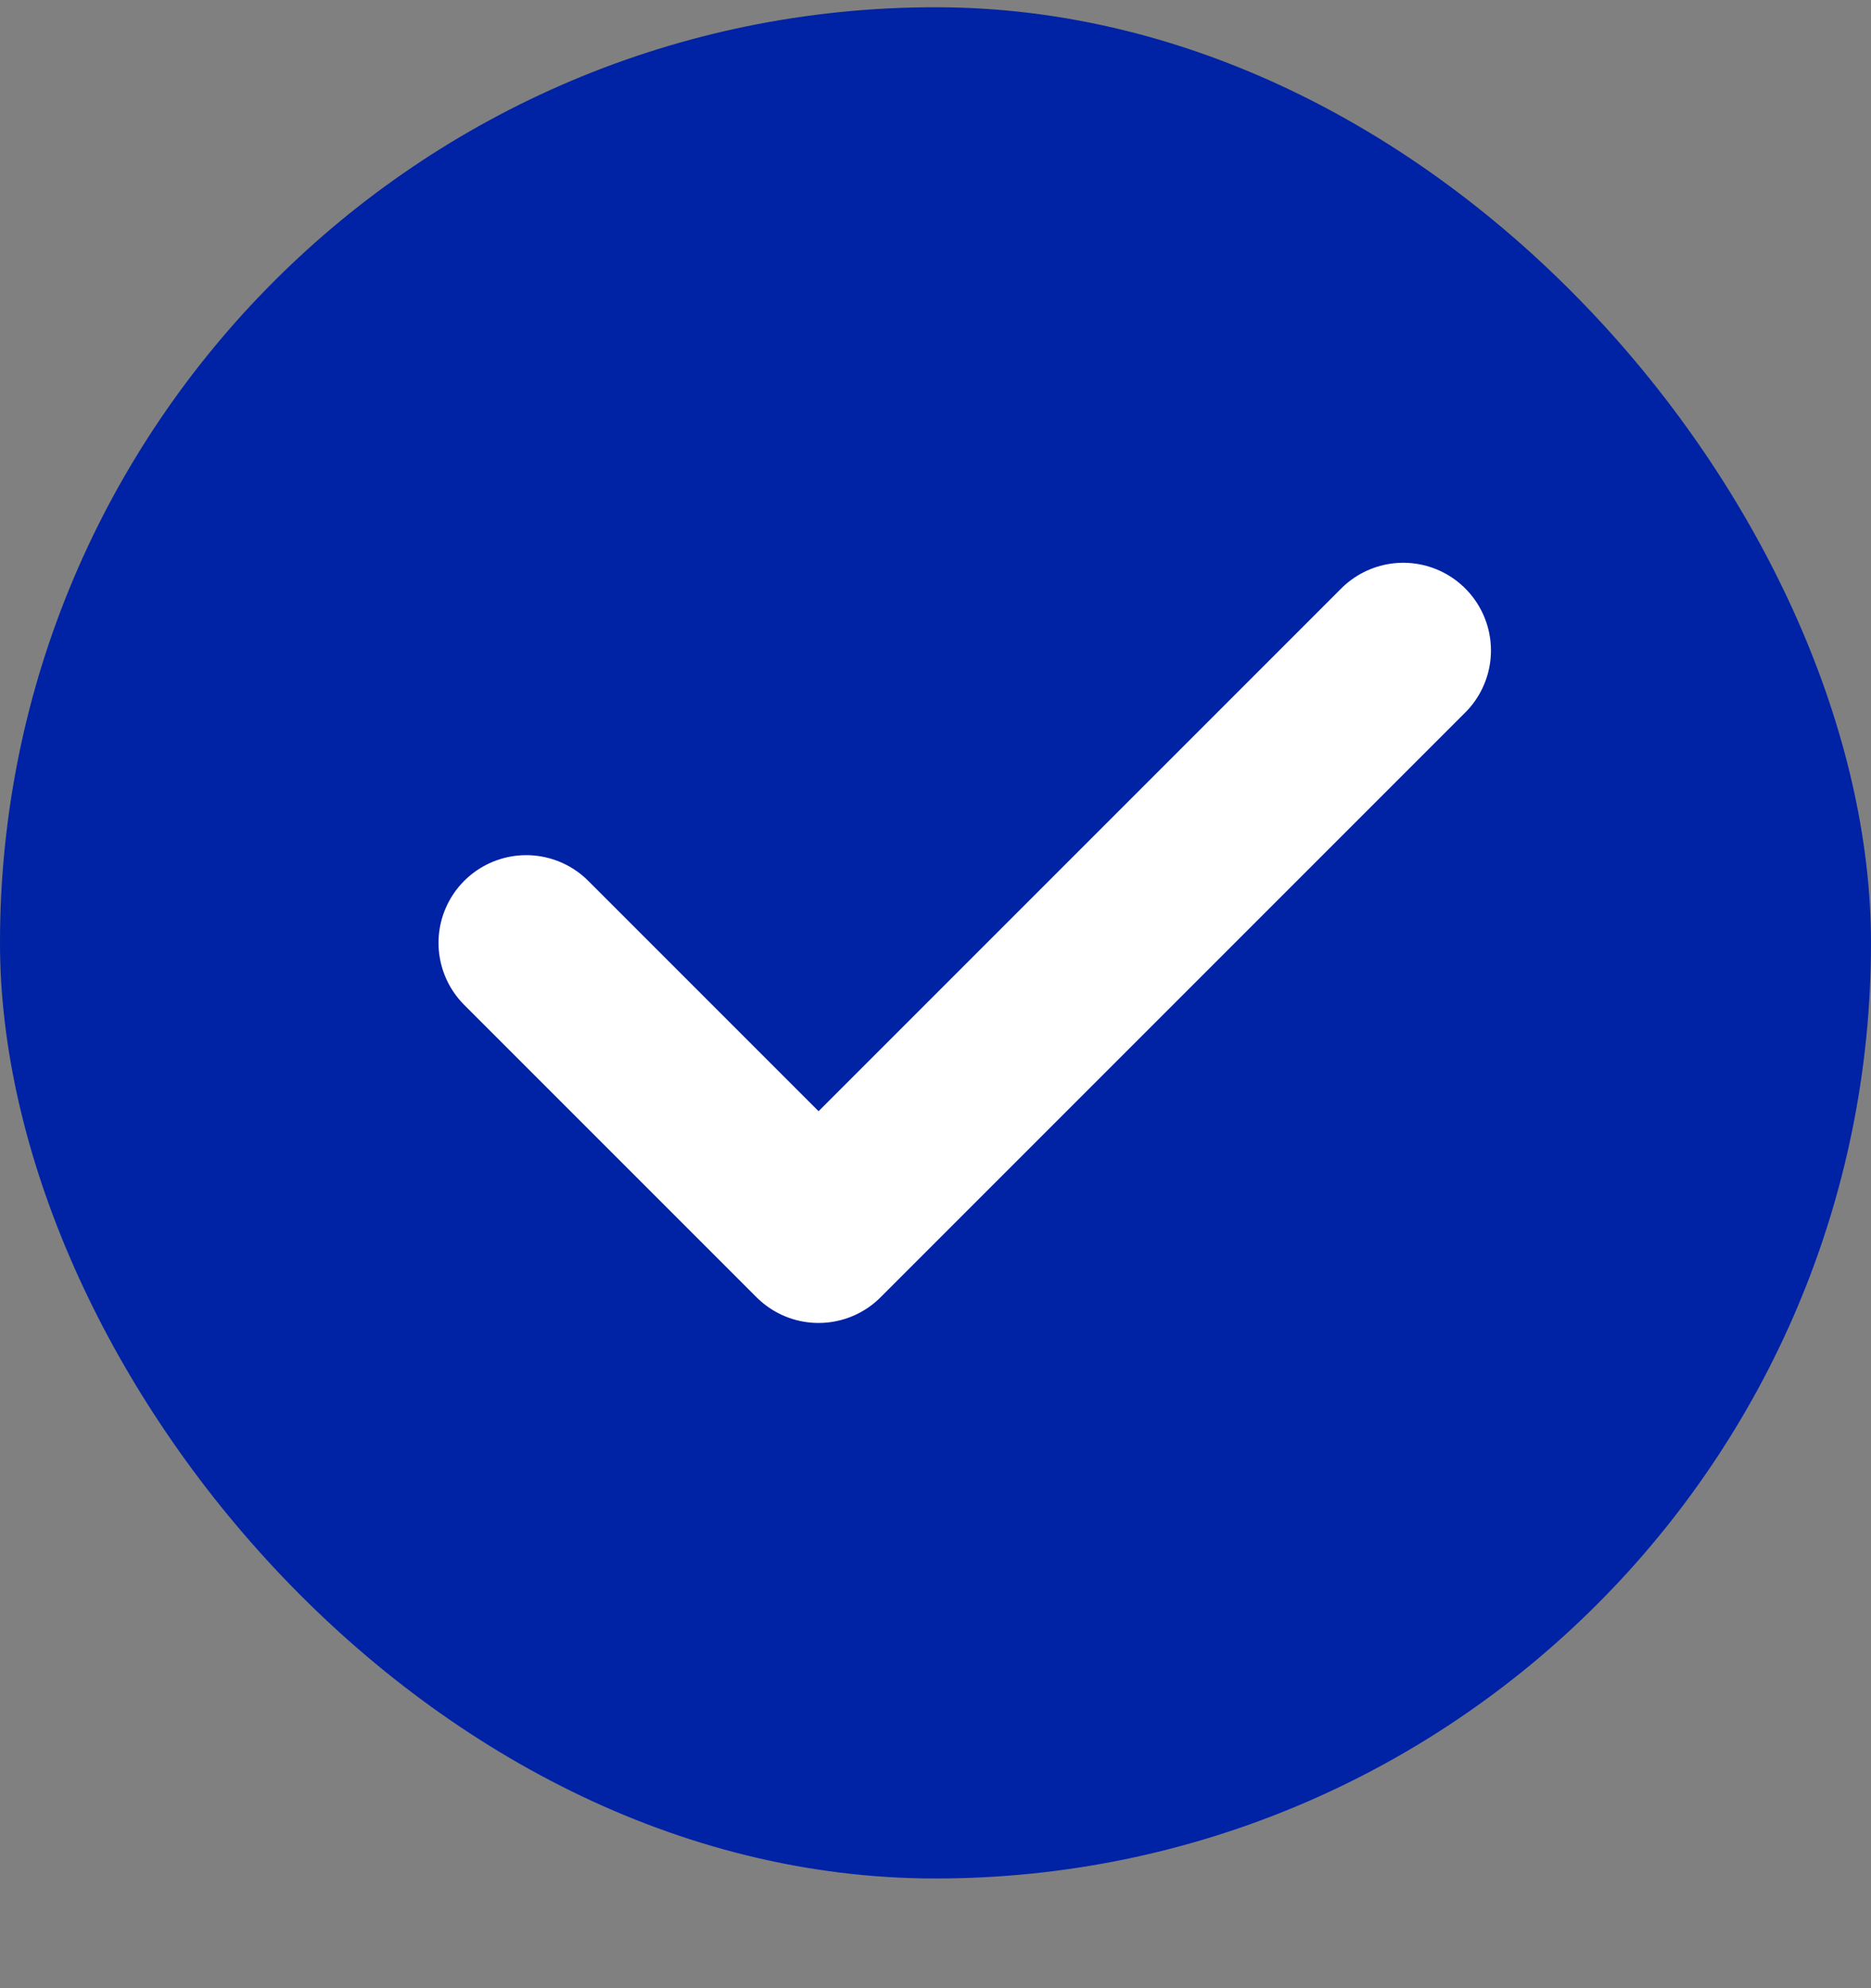 <svg width="16" height="17" viewBox="0 0 16 17" fill="none" xmlns="http://www.w3.org/2000/svg">
<rect x="0" y="0" width="16" height="17" fill="#808080" stroke="none"/>
<rect y="0.062" width="16" height="16" rx="8" fill="#0022A5"/>
<path d="M4.5 8.062L7 10.562L12 5.562" stroke="white" stroke-width="1.5" stroke-linecap="round" stroke-linejoin="round"/>
</svg>
